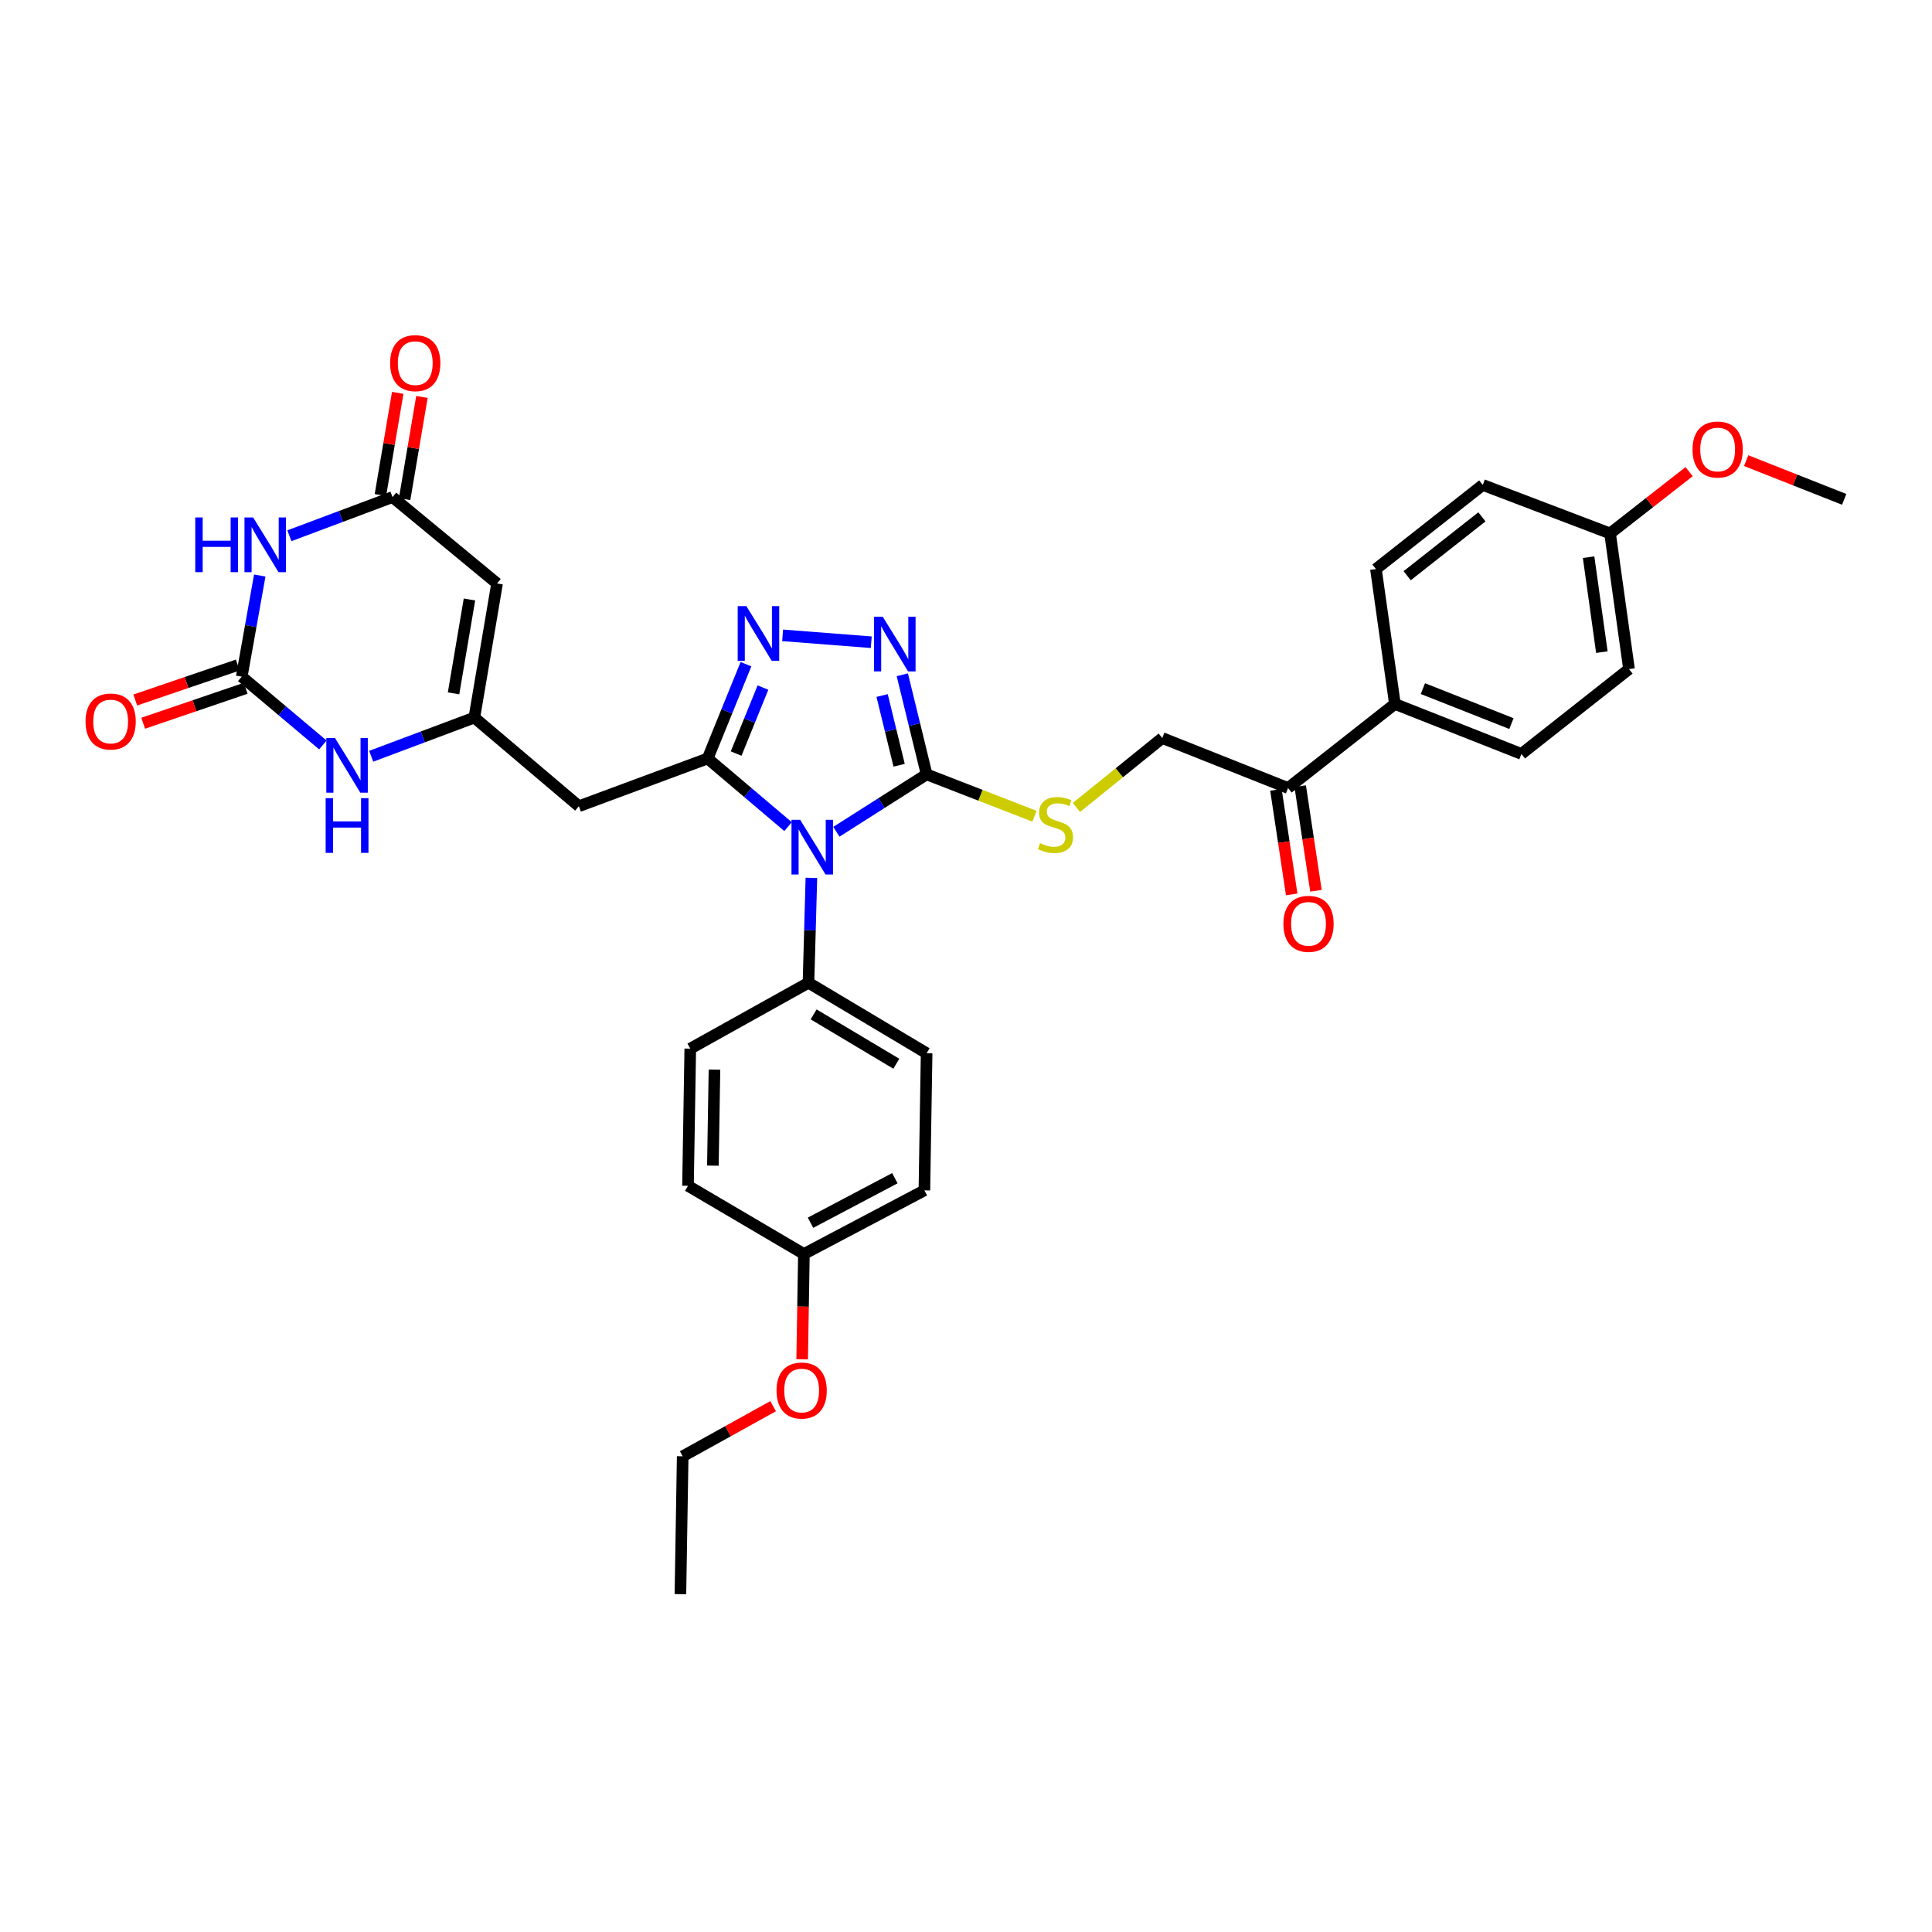 <?xml version='1.0' encoding='iso-8859-1'?>
<svg version='1.1' baseProfile='full'
              xmlns='http://www.w3.org/2000/svg'
                      xmlns:rdkit='http://www.rdkit.org/xml'
                      xmlns:xlink='http://www.w3.org/1999/xlink'
                  xml:space='preserve'
width='1000px' height='1000px' viewBox='0 0 1000 1000'>
<!-- END OF HEADER -->
<rect style='opacity:1.0;fill:#FFFFFF;stroke:none' width='1000' height='1000' x='0' y='0'> </rect>
<path class='bond-0' d='M 407.903,427.862 L 387.093,410.221' style='fill:none;fill-rule:evenodd;stroke:#0000FF;stroke-width:6px;stroke-linecap:butt;stroke-linejoin:miter;stroke-opacity:1' />
<path class='bond-0' d='M 387.093,410.221 L 366.283,392.581' style='fill:none;fill-rule:evenodd;stroke:#000000;stroke-width:6px;stroke-linecap:butt;stroke-linejoin:miter;stroke-opacity:1' />
<path class='bond-1' d='M 432.911,430.523 L 456.264,415.666' style='fill:none;fill-rule:evenodd;stroke:#0000FF;stroke-width:6px;stroke-linecap:butt;stroke-linejoin:miter;stroke-opacity:1' />
<path class='bond-1' d='M 456.264,415.666 L 479.618,400.81' style='fill:none;fill-rule:evenodd;stroke:#000000;stroke-width:6px;stroke-linecap:butt;stroke-linejoin:miter;stroke-opacity:1' />
<path class='bond-12' d='M 419.975,454.386 L 419.222,481.527' style='fill:none;fill-rule:evenodd;stroke:#0000FF;stroke-width:6px;stroke-linecap:butt;stroke-linejoin:miter;stroke-opacity:1' />
<path class='bond-12' d='M 419.222,481.527 L 418.469,508.668' style='fill:none;fill-rule:evenodd;stroke:#000000;stroke-width:6px;stroke-linecap:butt;stroke-linejoin:miter;stroke-opacity:1' />
<path class='bond-2' d='M 366.283,392.581 L 376.197,368.184' style='fill:none;fill-rule:evenodd;stroke:#000000;stroke-width:6px;stroke-linecap:butt;stroke-linejoin:miter;stroke-opacity:1' />
<path class='bond-2' d='M 376.197,368.184 L 386.11,343.788' style='fill:none;fill-rule:evenodd;stroke:#0000FF;stroke-width:6px;stroke-linecap:butt;stroke-linejoin:miter;stroke-opacity:1' />
<path class='bond-2' d='M 381.027,390.044 L 387.966,372.967' style='fill:none;fill-rule:evenodd;stroke:#000000;stroke-width:6px;stroke-linecap:butt;stroke-linejoin:miter;stroke-opacity:1' />
<path class='bond-2' d='M 387.966,372.967 L 394.906,355.889' style='fill:none;fill-rule:evenodd;stroke:#0000FF;stroke-width:6px;stroke-linecap:butt;stroke-linejoin:miter;stroke-opacity:1' />
<path class='bond-9' d='M 366.283,392.581 L 299.636,417.297' style='fill:none;fill-rule:evenodd;stroke:#000000;stroke-width:6px;stroke-linecap:butt;stroke-linejoin:miter;stroke-opacity:1' />
<path class='bond-3' d='M 479.618,400.81 L 473.328,375.036' style='fill:none;fill-rule:evenodd;stroke:#000000;stroke-width:6px;stroke-linecap:butt;stroke-linejoin:miter;stroke-opacity:1' />
<path class='bond-3' d='M 473.328,375.036 L 467.038,349.261' style='fill:none;fill-rule:evenodd;stroke:#0000FF;stroke-width:6px;stroke-linecap:butt;stroke-linejoin:miter;stroke-opacity:1' />
<path class='bond-3' d='M 465.389,396.09 L 460.986,378.047' style='fill:none;fill-rule:evenodd;stroke:#000000;stroke-width:6px;stroke-linecap:butt;stroke-linejoin:miter;stroke-opacity:1' />
<path class='bond-3' d='M 460.986,378.047 L 456.583,360.005' style='fill:none;fill-rule:evenodd;stroke:#0000FF;stroke-width:6px;stroke-linecap:butt;stroke-linejoin:miter;stroke-opacity:1' />
<path class='bond-11' d='M 479.618,400.81 L 507.532,411.648' style='fill:none;fill-rule:evenodd;stroke:#000000;stroke-width:6px;stroke-linecap:butt;stroke-linejoin:miter;stroke-opacity:1' />
<path class='bond-11' d='M 507.532,411.648 L 535.445,422.485' style='fill:none;fill-rule:evenodd;stroke:#CCCC00;stroke-width:6px;stroke-linecap:butt;stroke-linejoin:miter;stroke-opacity:1' />
<path class='bond-34' d='M 405.084,328.854 L 450.963,332.418' style='fill:none;fill-rule:evenodd;stroke:#0000FF;stroke-width:6px;stroke-linecap:butt;stroke-linejoin:miter;stroke-opacity:1' />
<path class='bond-4' d='M 134.452,297.885 L 129.785,324.063' style='fill:none;fill-rule:evenodd;stroke:#0000FF;stroke-width:6px;stroke-linecap:butt;stroke-linejoin:miter;stroke-opacity:1' />
<path class='bond-4' d='M 129.785,324.063 L 125.118,350.241' style='fill:none;fill-rule:evenodd;stroke:#000000;stroke-width:6px;stroke-linecap:butt;stroke-linejoin:miter;stroke-opacity:1' />
<path class='bond-36' d='M 149.784,277.305 L 176.474,267.297' style='fill:none;fill-rule:evenodd;stroke:#0000FF;stroke-width:6px;stroke-linecap:butt;stroke-linejoin:miter;stroke-opacity:1' />
<path class='bond-36' d='M 176.474,267.297 L 203.163,257.289' style='fill:none;fill-rule:evenodd;stroke:#000000;stroke-width:6px;stroke-linecap:butt;stroke-linejoin:miter;stroke-opacity:1' />
<path class='bond-5' d='M 125.118,350.241 L 146.118,367.916' style='fill:none;fill-rule:evenodd;stroke:#000000;stroke-width:6px;stroke-linecap:butt;stroke-linejoin:miter;stroke-opacity:1' />
<path class='bond-5' d='M 146.118,367.916 L 167.118,385.592' style='fill:none;fill-rule:evenodd;stroke:#0000FF;stroke-width:6px;stroke-linecap:butt;stroke-linejoin:miter;stroke-opacity:1' />
<path class='bond-14' d='M 123.067,344.229 L 96.54,353.274' style='fill:none;fill-rule:evenodd;stroke:#000000;stroke-width:6px;stroke-linecap:butt;stroke-linejoin:miter;stroke-opacity:1' />
<path class='bond-14' d='M 96.54,353.274 L 70.013,362.32' style='fill:none;fill-rule:evenodd;stroke:#FF0000;stroke-width:6px;stroke-linecap:butt;stroke-linejoin:miter;stroke-opacity:1' />
<path class='bond-14' d='M 127.168,356.253 L 100.64,365.299' style='fill:none;fill-rule:evenodd;stroke:#000000;stroke-width:6px;stroke-linecap:butt;stroke-linejoin:miter;stroke-opacity:1' />
<path class='bond-14' d='M 100.64,365.299 L 74.113,374.344' style='fill:none;fill-rule:evenodd;stroke:#FF0000;stroke-width:6px;stroke-linecap:butt;stroke-linejoin:miter;stroke-opacity:1' />
<path class='bond-6' d='M 245.517,371.414 L 299.636,417.297' style='fill:none;fill-rule:evenodd;stroke:#000000;stroke-width:6px;stroke-linecap:butt;stroke-linejoin:miter;stroke-opacity:1' />
<path class='bond-7' d='M 245.517,371.414 L 257.282,302.001' style='fill:none;fill-rule:evenodd;stroke:#000000;stroke-width:6px;stroke-linecap:butt;stroke-linejoin:miter;stroke-opacity:1' />
<path class='bond-7' d='M 234.756,358.879 L 242.992,310.29' style='fill:none;fill-rule:evenodd;stroke:#000000;stroke-width:6px;stroke-linecap:butt;stroke-linejoin:miter;stroke-opacity:1' />
<path class='bond-10' d='M 245.517,371.414 L 218.828,381.428' style='fill:none;fill-rule:evenodd;stroke:#000000;stroke-width:6px;stroke-linecap:butt;stroke-linejoin:miter;stroke-opacity:1' />
<path class='bond-10' d='M 218.828,381.428 L 192.138,391.441' style='fill:none;fill-rule:evenodd;stroke:#0000FF;stroke-width:6px;stroke-linecap:butt;stroke-linejoin:miter;stroke-opacity:1' />
<path class='bond-8' d='M 257.282,302.001 L 203.163,257.289' style='fill:none;fill-rule:evenodd;stroke:#000000;stroke-width:6px;stroke-linecap:butt;stroke-linejoin:miter;stroke-opacity:1' />
<path class='bond-16' d='M 209.426,258.351 L 213.908,231.904' style='fill:none;fill-rule:evenodd;stroke:#000000;stroke-width:6px;stroke-linecap:butt;stroke-linejoin:miter;stroke-opacity:1' />
<path class='bond-16' d='M 213.908,231.904 L 218.391,205.457' style='fill:none;fill-rule:evenodd;stroke:#FF0000;stroke-width:6px;stroke-linecap:butt;stroke-linejoin:miter;stroke-opacity:1' />
<path class='bond-16' d='M 196.9,256.228 L 201.383,229.781' style='fill:none;fill-rule:evenodd;stroke:#000000;stroke-width:6px;stroke-linecap:butt;stroke-linejoin:miter;stroke-opacity:1' />
<path class='bond-16' d='M 201.383,229.781 L 205.866,203.334' style='fill:none;fill-rule:evenodd;stroke:#FF0000;stroke-width:6px;stroke-linecap:butt;stroke-linejoin:miter;stroke-opacity:1' />
<path class='bond-17' d='M 557.171,417.925 L 579.381,399.963' style='fill:none;fill-rule:evenodd;stroke:#CCCC00;stroke-width:6px;stroke-linecap:butt;stroke-linejoin:miter;stroke-opacity:1' />
<path class='bond-17' d='M 579.381,399.963 L 601.591,382.001' style='fill:none;fill-rule:evenodd;stroke:#000000;stroke-width:6px;stroke-linecap:butt;stroke-linejoin:miter;stroke-opacity:1' />
<path class='bond-19' d='M 418.469,508.668 L 479.618,545.15' style='fill:none;fill-rule:evenodd;stroke:#000000;stroke-width:6px;stroke-linecap:butt;stroke-linejoin:miter;stroke-opacity:1' />
<path class='bond-19' d='M 421.132,525.05 L 463.936,550.587' style='fill:none;fill-rule:evenodd;stroke:#000000;stroke-width:6px;stroke-linecap:butt;stroke-linejoin:miter;stroke-opacity:1' />
<path class='bond-20' d='M 418.469,508.668 L 357.285,542.778' style='fill:none;fill-rule:evenodd;stroke:#000000;stroke-width:6px;stroke-linecap:butt;stroke-linejoin:miter;stroke-opacity:1' />
<path class='bond-13' d='M 666.699,407.875 L 601.591,382.001' style='fill:none;fill-rule:evenodd;stroke:#000000;stroke-width:6px;stroke-linecap:butt;stroke-linejoin:miter;stroke-opacity:1' />
<path class='bond-15' d='M 666.699,407.875 L 721.997,364.364' style='fill:none;fill-rule:evenodd;stroke:#000000;stroke-width:6px;stroke-linecap:butt;stroke-linejoin:miter;stroke-opacity:1' />
<path class='bond-18' d='M 660.418,408.822 L 664.498,435.883' style='fill:none;fill-rule:evenodd;stroke:#000000;stroke-width:6px;stroke-linecap:butt;stroke-linejoin:miter;stroke-opacity:1' />
<path class='bond-18' d='M 664.498,435.883 L 668.578,462.945' style='fill:none;fill-rule:evenodd;stroke:#FF0000;stroke-width:6px;stroke-linecap:butt;stroke-linejoin:miter;stroke-opacity:1' />
<path class='bond-18' d='M 672.98,406.928 L 677.06,433.989' style='fill:none;fill-rule:evenodd;stroke:#000000;stroke-width:6px;stroke-linecap:butt;stroke-linejoin:miter;stroke-opacity:1' />
<path class='bond-18' d='M 677.06,433.989 L 681.14,461.051' style='fill:none;fill-rule:evenodd;stroke:#FF0000;stroke-width:6px;stroke-linecap:butt;stroke-linejoin:miter;stroke-opacity:1' />
<path class='bond-21' d='M 721.997,364.364 L 787.48,390.23' style='fill:none;fill-rule:evenodd;stroke:#000000;stroke-width:6px;stroke-linecap:butt;stroke-linejoin:miter;stroke-opacity:1' />
<path class='bond-21' d='M 736.487,356.428 L 782.325,374.535' style='fill:none;fill-rule:evenodd;stroke:#000000;stroke-width:6px;stroke-linecap:butt;stroke-linejoin:miter;stroke-opacity:1' />
<path class='bond-22' d='M 721.997,364.364 L 712.18,294.541' style='fill:none;fill-rule:evenodd;stroke:#000000;stroke-width:6px;stroke-linecap:butt;stroke-linejoin:miter;stroke-opacity:1' />
<path class='bond-25' d='M 479.618,545.15 L 478.46,616.13' style='fill:none;fill-rule:evenodd;stroke:#000000;stroke-width:6px;stroke-linecap:butt;stroke-linejoin:miter;stroke-opacity:1' />
<path class='bond-28' d='M 357.285,542.778 L 356.106,613.773' style='fill:none;fill-rule:evenodd;stroke:#000000;stroke-width:6px;stroke-linecap:butt;stroke-linejoin:miter;stroke-opacity:1' />
<path class='bond-28' d='M 369.81,553.638 L 368.985,603.334' style='fill:none;fill-rule:evenodd;stroke:#000000;stroke-width:6px;stroke-linecap:butt;stroke-linejoin:miter;stroke-opacity:1' />
<path class='bond-26' d='M 787.48,390.23 L 843.173,346.317' style='fill:none;fill-rule:evenodd;stroke:#000000;stroke-width:6px;stroke-linecap:butt;stroke-linejoin:miter;stroke-opacity:1' />
<path class='bond-27' d='M 712.18,294.541 L 767.478,251.008' style='fill:none;fill-rule:evenodd;stroke:#000000;stroke-width:6px;stroke-linecap:butt;stroke-linejoin:miter;stroke-opacity:1' />
<path class='bond-27' d='M 728.333,297.993 L 767.041,267.52' style='fill:none;fill-rule:evenodd;stroke:#000000;stroke-width:6px;stroke-linecap:butt;stroke-linejoin:miter;stroke-opacity:1' />
<path class='bond-23' d='M 833.37,276.105 L 767.478,251.008' style='fill:none;fill-rule:evenodd;stroke:#000000;stroke-width:6px;stroke-linecap:butt;stroke-linejoin:miter;stroke-opacity:1' />
<path class='bond-29' d='M 833.37,276.105 L 853.829,260.116' style='fill:none;fill-rule:evenodd;stroke:#000000;stroke-width:6px;stroke-linecap:butt;stroke-linejoin:miter;stroke-opacity:1' />
<path class='bond-29' d='M 853.829,260.116 L 874.289,244.127' style='fill:none;fill-rule:evenodd;stroke:#FF0000;stroke-width:6px;stroke-linecap:butt;stroke-linejoin:miter;stroke-opacity:1' />
<path class='bond-37' d='M 833.37,276.105 L 843.173,346.317' style='fill:none;fill-rule:evenodd;stroke:#000000;stroke-width:6px;stroke-linecap:butt;stroke-linejoin:miter;stroke-opacity:1' />
<path class='bond-37' d='M 822.258,288.394 L 829.121,337.542' style='fill:none;fill-rule:evenodd;stroke:#000000;stroke-width:6px;stroke-linecap:butt;stroke-linejoin:miter;stroke-opacity:1' />
<path class='bond-24' d='M 416.097,649.062 L 356.106,613.773' style='fill:none;fill-rule:evenodd;stroke:#000000;stroke-width:6px;stroke-linecap:butt;stroke-linejoin:miter;stroke-opacity:1' />
<path class='bond-30' d='M 416.097,649.062 L 415.648,676.315' style='fill:none;fill-rule:evenodd;stroke:#000000;stroke-width:6px;stroke-linecap:butt;stroke-linejoin:miter;stroke-opacity:1' />
<path class='bond-30' d='M 415.648,676.315 L 415.198,703.569' style='fill:none;fill-rule:evenodd;stroke:#FF0000;stroke-width:6px;stroke-linecap:butt;stroke-linejoin:miter;stroke-opacity:1' />
<path class='bond-35' d='M 416.097,649.062 L 478.46,616.13' style='fill:none;fill-rule:evenodd;stroke:#000000;stroke-width:6px;stroke-linecap:butt;stroke-linejoin:miter;stroke-opacity:1' />
<path class='bond-35' d='M 419.52,632.888 L 463.174,609.836' style='fill:none;fill-rule:evenodd;stroke:#000000;stroke-width:6px;stroke-linecap:butt;stroke-linejoin:miter;stroke-opacity:1' />
<path class='bond-32' d='M 903.816,238.42 L 929.181,248.444' style='fill:none;fill-rule:evenodd;stroke:#FF0000;stroke-width:6px;stroke-linecap:butt;stroke-linejoin:miter;stroke-opacity:1' />
<path class='bond-32' d='M 929.181,248.444 L 954.545,258.468' style='fill:none;fill-rule:evenodd;stroke:#000000;stroke-width:6px;stroke-linecap:butt;stroke-linejoin:miter;stroke-opacity:1' />
<path class='bond-31' d='M 400.173,727.834 L 376.767,740.807' style='fill:none;fill-rule:evenodd;stroke:#FF0000;stroke-width:6px;stroke-linecap:butt;stroke-linejoin:miter;stroke-opacity:1' />
<path class='bond-31' d='M 376.767,740.807 L 353.36,753.779' style='fill:none;fill-rule:evenodd;stroke:#000000;stroke-width:6px;stroke-linecap:butt;stroke-linejoin:miter;stroke-opacity:1' />
<path class='bond-33' d='M 353.36,753.779 L 352.182,825.14' style='fill:none;fill-rule:evenodd;stroke:#000000;stroke-width:6px;stroke-linecap:butt;stroke-linejoin:miter;stroke-opacity:1' />
<path  class='atom-0' d='M 414.157 424.311
L 423.437 439.311
Q 424.357 440.791, 425.837 443.471
Q 427.317 446.151, 427.397 446.311
L 427.397 424.311
L 431.157 424.311
L 431.157 452.631
L 427.277 452.631
L 417.317 436.231
Q 416.157 434.311, 414.917 432.111
Q 413.717 429.911, 413.357 429.231
L 413.357 452.631
L 409.677 452.631
L 409.677 424.311
L 414.157 424.311
' fill='#0000FF'/>
<path  class='atom-3' d='M 386.314 313.722
L 395.594 328.722
Q 396.514 330.202, 397.994 332.882
Q 399.474 335.562, 399.554 335.722
L 399.554 313.722
L 403.314 313.722
L 403.314 342.042
L 399.434 342.042
L 389.474 325.642
Q 388.314 323.722, 387.074 321.522
Q 385.874 319.322, 385.514 318.642
L 385.514 342.042
L 381.834 342.042
L 381.834 313.722
L 386.314 313.722
' fill='#0000FF'/>
<path  class='atom-4' d='M 456.899 319.206
L 466.179 334.206
Q 467.099 335.686, 468.579 338.366
Q 470.059 341.046, 470.139 341.206
L 470.139 319.206
L 473.899 319.206
L 473.899 347.526
L 470.019 347.526
L 460.059 331.126
Q 458.899 329.206, 457.659 327.006
Q 456.459 324.806, 456.099 324.126
L 456.099 347.526
L 452.419 347.526
L 452.419 319.206
L 456.899 319.206
' fill='#0000FF'/>
<path  class='atom-5' d='M 101.065 267.832
L 104.905 267.832
L 104.905 279.872
L 119.385 279.872
L 119.385 267.832
L 123.225 267.832
L 123.225 296.152
L 119.385 296.152
L 119.385 283.072
L 104.905 283.072
L 104.905 296.152
L 101.065 296.152
L 101.065 267.832
' fill='#0000FF'/>
<path  class='atom-5' d='M 131.025 267.832
L 140.305 282.832
Q 141.225 284.312, 142.705 286.992
Q 144.185 289.672, 144.265 289.832
L 144.265 267.832
L 148.025 267.832
L 148.025 296.152
L 144.145 296.152
L 134.185 279.752
Q 133.025 277.832, 131.785 275.632
Q 130.585 273.432, 130.225 272.752
L 130.225 296.152
L 126.545 296.152
L 126.545 267.832
L 131.025 267.832
' fill='#0000FF'/>
<path  class='atom-11' d='M 173.379 381.971
L 182.659 396.971
Q 183.579 398.451, 185.059 401.131
Q 186.539 403.811, 186.619 403.971
L 186.619 381.971
L 190.379 381.971
L 190.379 410.291
L 186.499 410.291
L 176.539 393.891
Q 175.379 391.971, 174.139 389.771
Q 172.939 387.571, 172.579 386.891
L 172.579 410.291
L 168.899 410.291
L 168.899 381.971
L 173.379 381.971
' fill='#0000FF'/>
<path  class='atom-11' d='M 168.559 413.123
L 172.399 413.123
L 172.399 425.163
L 186.879 425.163
L 186.879 413.123
L 190.719 413.123
L 190.719 441.443
L 186.879 441.443
L 186.879 428.363
L 172.399 428.363
L 172.399 441.443
L 168.559 441.443
L 168.559 413.123
' fill='#0000FF'/>
<path  class='atom-12' d='M 538.314 436.425
Q 538.634 436.545, 539.954 437.105
Q 541.274 437.665, 542.714 438.025
Q 544.194 438.345, 545.634 438.345
Q 548.314 438.345, 549.874 437.065
Q 551.434 435.745, 551.434 433.465
Q 551.434 431.905, 550.634 430.945
Q 549.874 429.985, 548.674 429.465
Q 547.474 428.945, 545.474 428.345
Q 542.954 427.585, 541.434 426.865
Q 539.954 426.145, 538.874 424.625
Q 537.834 423.105, 537.834 420.545
Q 537.834 416.985, 540.234 414.785
Q 542.674 412.585, 547.474 412.585
Q 550.754 412.585, 554.474 414.145
L 553.554 417.225
Q 550.154 415.825, 547.594 415.825
Q 544.834 415.825, 543.314 416.985
Q 541.794 418.105, 541.834 420.065
Q 541.834 421.585, 542.594 422.505
Q 543.394 423.425, 544.514 423.945
Q 545.674 424.465, 547.594 425.065
Q 550.154 425.865, 551.674 426.665
Q 553.194 427.465, 554.274 429.105
Q 555.394 430.705, 555.394 433.465
Q 555.394 437.385, 552.754 439.505
Q 550.154 441.585, 545.794 441.585
Q 543.274 441.585, 541.354 441.025
Q 539.474 440.505, 537.234 439.585
L 538.314 436.425
' fill='#CCCC00'/>
<path  class='atom-15' d='M 44.271 373.456
Q 44.271 366.656, 47.631 362.856
Q 50.991 359.056, 57.271 359.056
Q 63.551 359.056, 66.911 362.856
Q 70.271 366.656, 70.271 373.456
Q 70.271 380.336, 66.871 384.256
Q 63.471 388.136, 57.271 388.136
Q 51.031 388.136, 47.631 384.256
Q 44.271 380.376, 44.271 373.456
M 57.271 384.936
Q 61.591 384.936, 63.911 382.056
Q 66.271 379.136, 66.271 373.456
Q 66.271 367.896, 63.911 365.096
Q 61.591 362.256, 57.271 362.256
Q 52.951 362.256, 50.591 365.056
Q 48.271 367.856, 48.271 373.456
Q 48.271 379.176, 50.591 382.056
Q 52.951 384.936, 57.271 384.936
' fill='#FF0000'/>
<path  class='atom-17' d='M 201.928 187.956
Q 201.928 181.156, 205.288 177.356
Q 208.648 173.556, 214.928 173.556
Q 221.208 173.556, 224.568 177.356
Q 227.928 181.156, 227.928 187.956
Q 227.928 194.836, 224.528 198.756
Q 221.128 202.636, 214.928 202.636
Q 208.688 202.636, 205.288 198.756
Q 201.928 194.876, 201.928 187.956
M 214.928 199.436
Q 219.248 199.436, 221.568 196.556
Q 223.928 193.636, 223.928 187.956
Q 223.928 182.396, 221.568 179.596
Q 219.248 176.756, 214.928 176.756
Q 210.608 176.756, 208.248 179.556
Q 205.928 182.356, 205.928 187.956
Q 205.928 193.676, 208.248 196.556
Q 210.608 199.436, 214.928 199.436
' fill='#FF0000'/>
<path  class='atom-19' d='M 664.286 478.173
Q 664.286 471.373, 667.646 467.573
Q 671.006 463.773, 677.286 463.773
Q 683.566 463.773, 686.926 467.573
Q 690.286 471.373, 690.286 478.173
Q 690.286 485.053, 686.886 488.973
Q 683.486 492.853, 677.286 492.853
Q 671.046 492.853, 667.646 488.973
Q 664.286 485.093, 664.286 478.173
M 677.286 489.653
Q 681.606 489.653, 683.926 486.773
Q 686.286 483.853, 686.286 478.173
Q 686.286 472.613, 683.926 469.813
Q 681.606 466.973, 677.286 466.973
Q 672.966 466.973, 670.606 469.773
Q 668.286 472.573, 668.286 478.173
Q 668.286 483.893, 670.606 486.773
Q 672.966 489.653, 677.286 489.653
' fill='#FF0000'/>
<path  class='atom-30' d='M 876.056 232.667
Q 876.056 225.867, 879.416 222.067
Q 882.776 218.267, 889.056 218.267
Q 895.336 218.267, 898.696 222.067
Q 902.056 225.867, 902.056 232.667
Q 902.056 239.547, 898.656 243.467
Q 895.256 247.347, 889.056 247.347
Q 882.816 247.347, 879.416 243.467
Q 876.056 239.587, 876.056 232.667
M 889.056 244.147
Q 893.376 244.147, 895.696 241.267
Q 898.056 238.347, 898.056 232.667
Q 898.056 227.107, 895.696 224.307
Q 893.376 221.467, 889.056 221.467
Q 884.736 221.467, 882.376 224.267
Q 880.056 227.067, 880.056 232.667
Q 880.056 238.387, 882.376 241.267
Q 884.736 244.147, 889.056 244.147
' fill='#FF0000'/>
<path  class='atom-31' d='M 401.933 719.734
Q 401.933 712.934, 405.293 709.134
Q 408.653 705.334, 414.933 705.334
Q 421.213 705.334, 424.573 709.134
Q 427.933 712.934, 427.933 719.734
Q 427.933 726.614, 424.533 730.534
Q 421.133 734.414, 414.933 734.414
Q 408.693 734.414, 405.293 730.534
Q 401.933 726.654, 401.933 719.734
M 414.933 731.214
Q 419.253 731.214, 421.573 728.334
Q 423.933 725.414, 423.933 719.734
Q 423.933 714.174, 421.573 711.374
Q 419.253 708.534, 414.933 708.534
Q 410.613 708.534, 408.253 711.334
Q 405.933 714.134, 405.933 719.734
Q 405.933 725.454, 408.253 728.334
Q 410.613 731.214, 414.933 731.214
' fill='#FF0000'/>
</svg>
